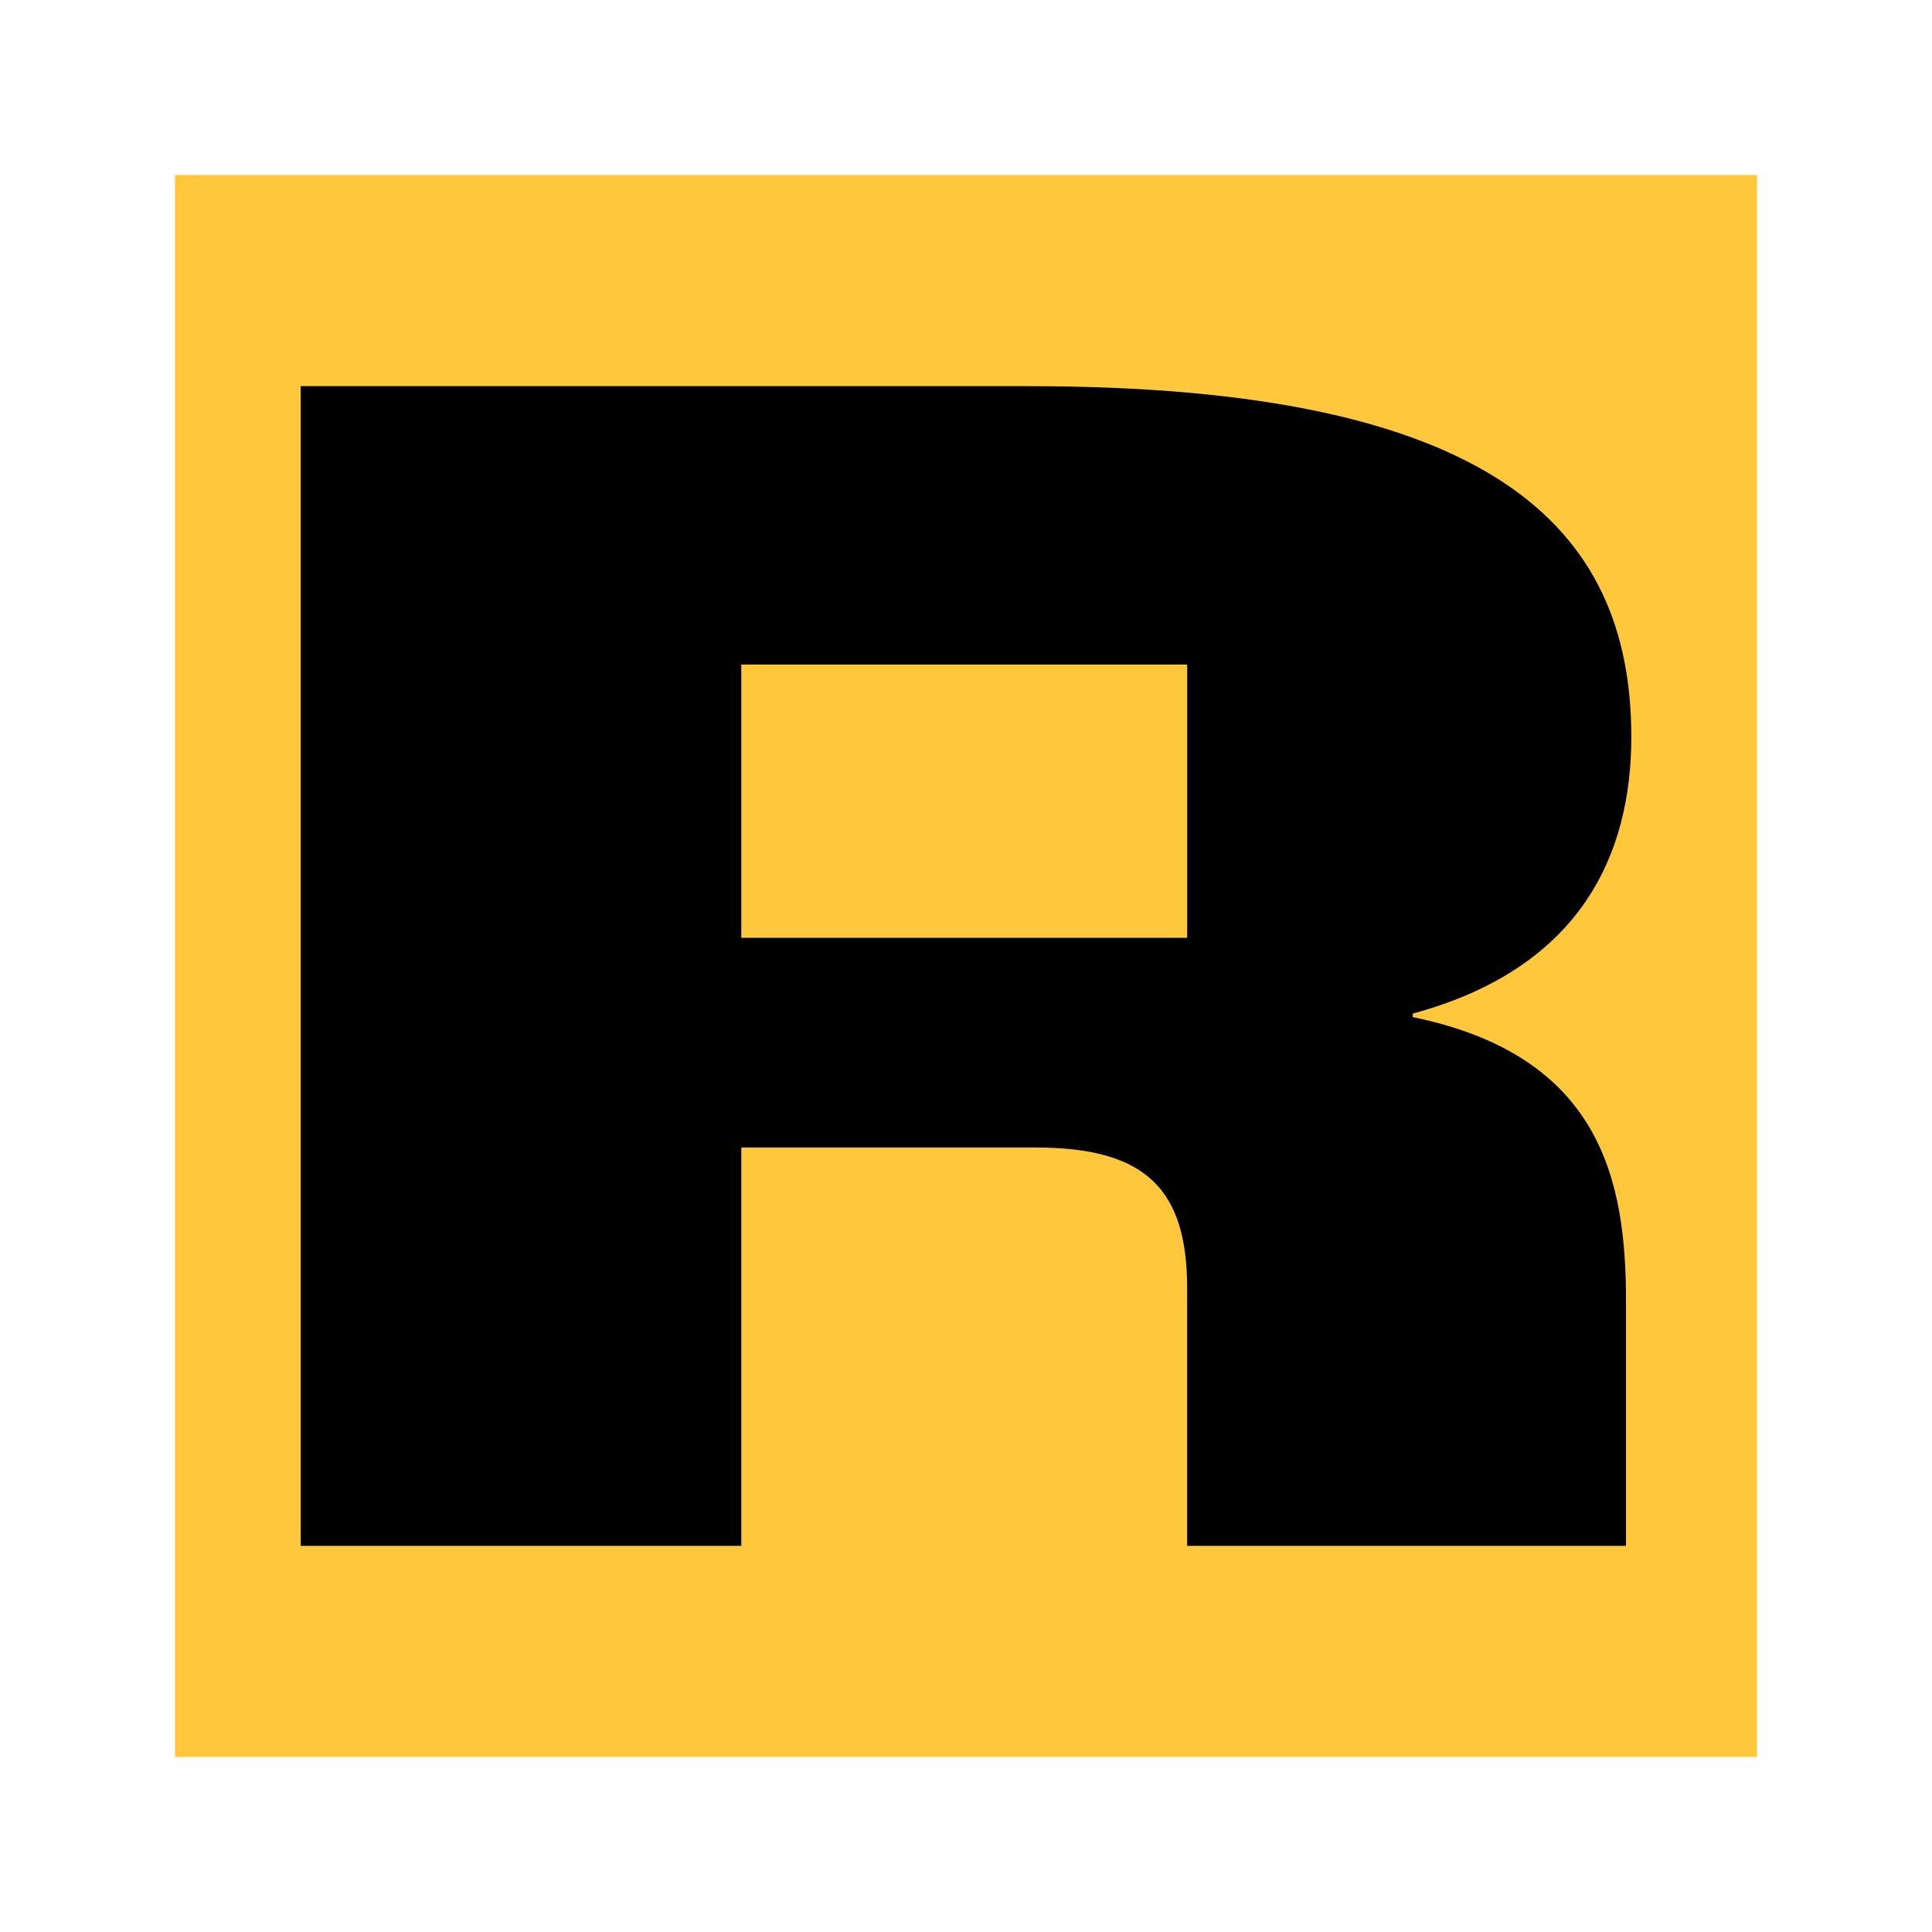 <svg xmlns="http://www.w3.org/2000/svg" width="140" height="140" viewBox="0 0 140 140">
  <g id="ic_runit" transform="translate(-288 -1514)">
    <rect id="사각형_1501" data-name="사각형 1501" width="140" height="140" transform="translate(288 1514)" fill="none"/>
    <g id="그룹_3932" data-name="그룹 3932" transform="translate(-265.506 1238.827)">
      <g id="그룹_3931" data-name="그룹 3931" transform="translate(565.429 287.095)">
        <rect id="사각형_3003" data-name="사각형 3003" width="114.637" height="114.637" transform="translate(0.758 0.758)" fill="#ffc83c"/>
        <path id="패스_4696" data-name="패스 4696" d="M681.583,403.249H565.429V287.1H681.583Zm-114.638-1.517H680.067V288.612H566.946Z" transform="translate(-565.429 -287.095)" fill="none"/>
      </g>
      <path id="패스_4697" data-name="패스 4697" d="M665.532,364.586v-.256c12.26-3.321,15.836-11.621,15.836-20.05,0-15.325-10.217-25.414-43.677-25.414H584.946V402.9h31.927V374.036H638.2c8.045,0,10.983,3.065,10.983,10.217V402.9h31.8V385.147C680.984,376.463,679.2,367.395,665.532,364.586Zm-16.347-5.747H616.873v-19.8h32.312Z" transform="translate(-9.651 -15.71)"/>
    </g>
  </g>
</svg>
